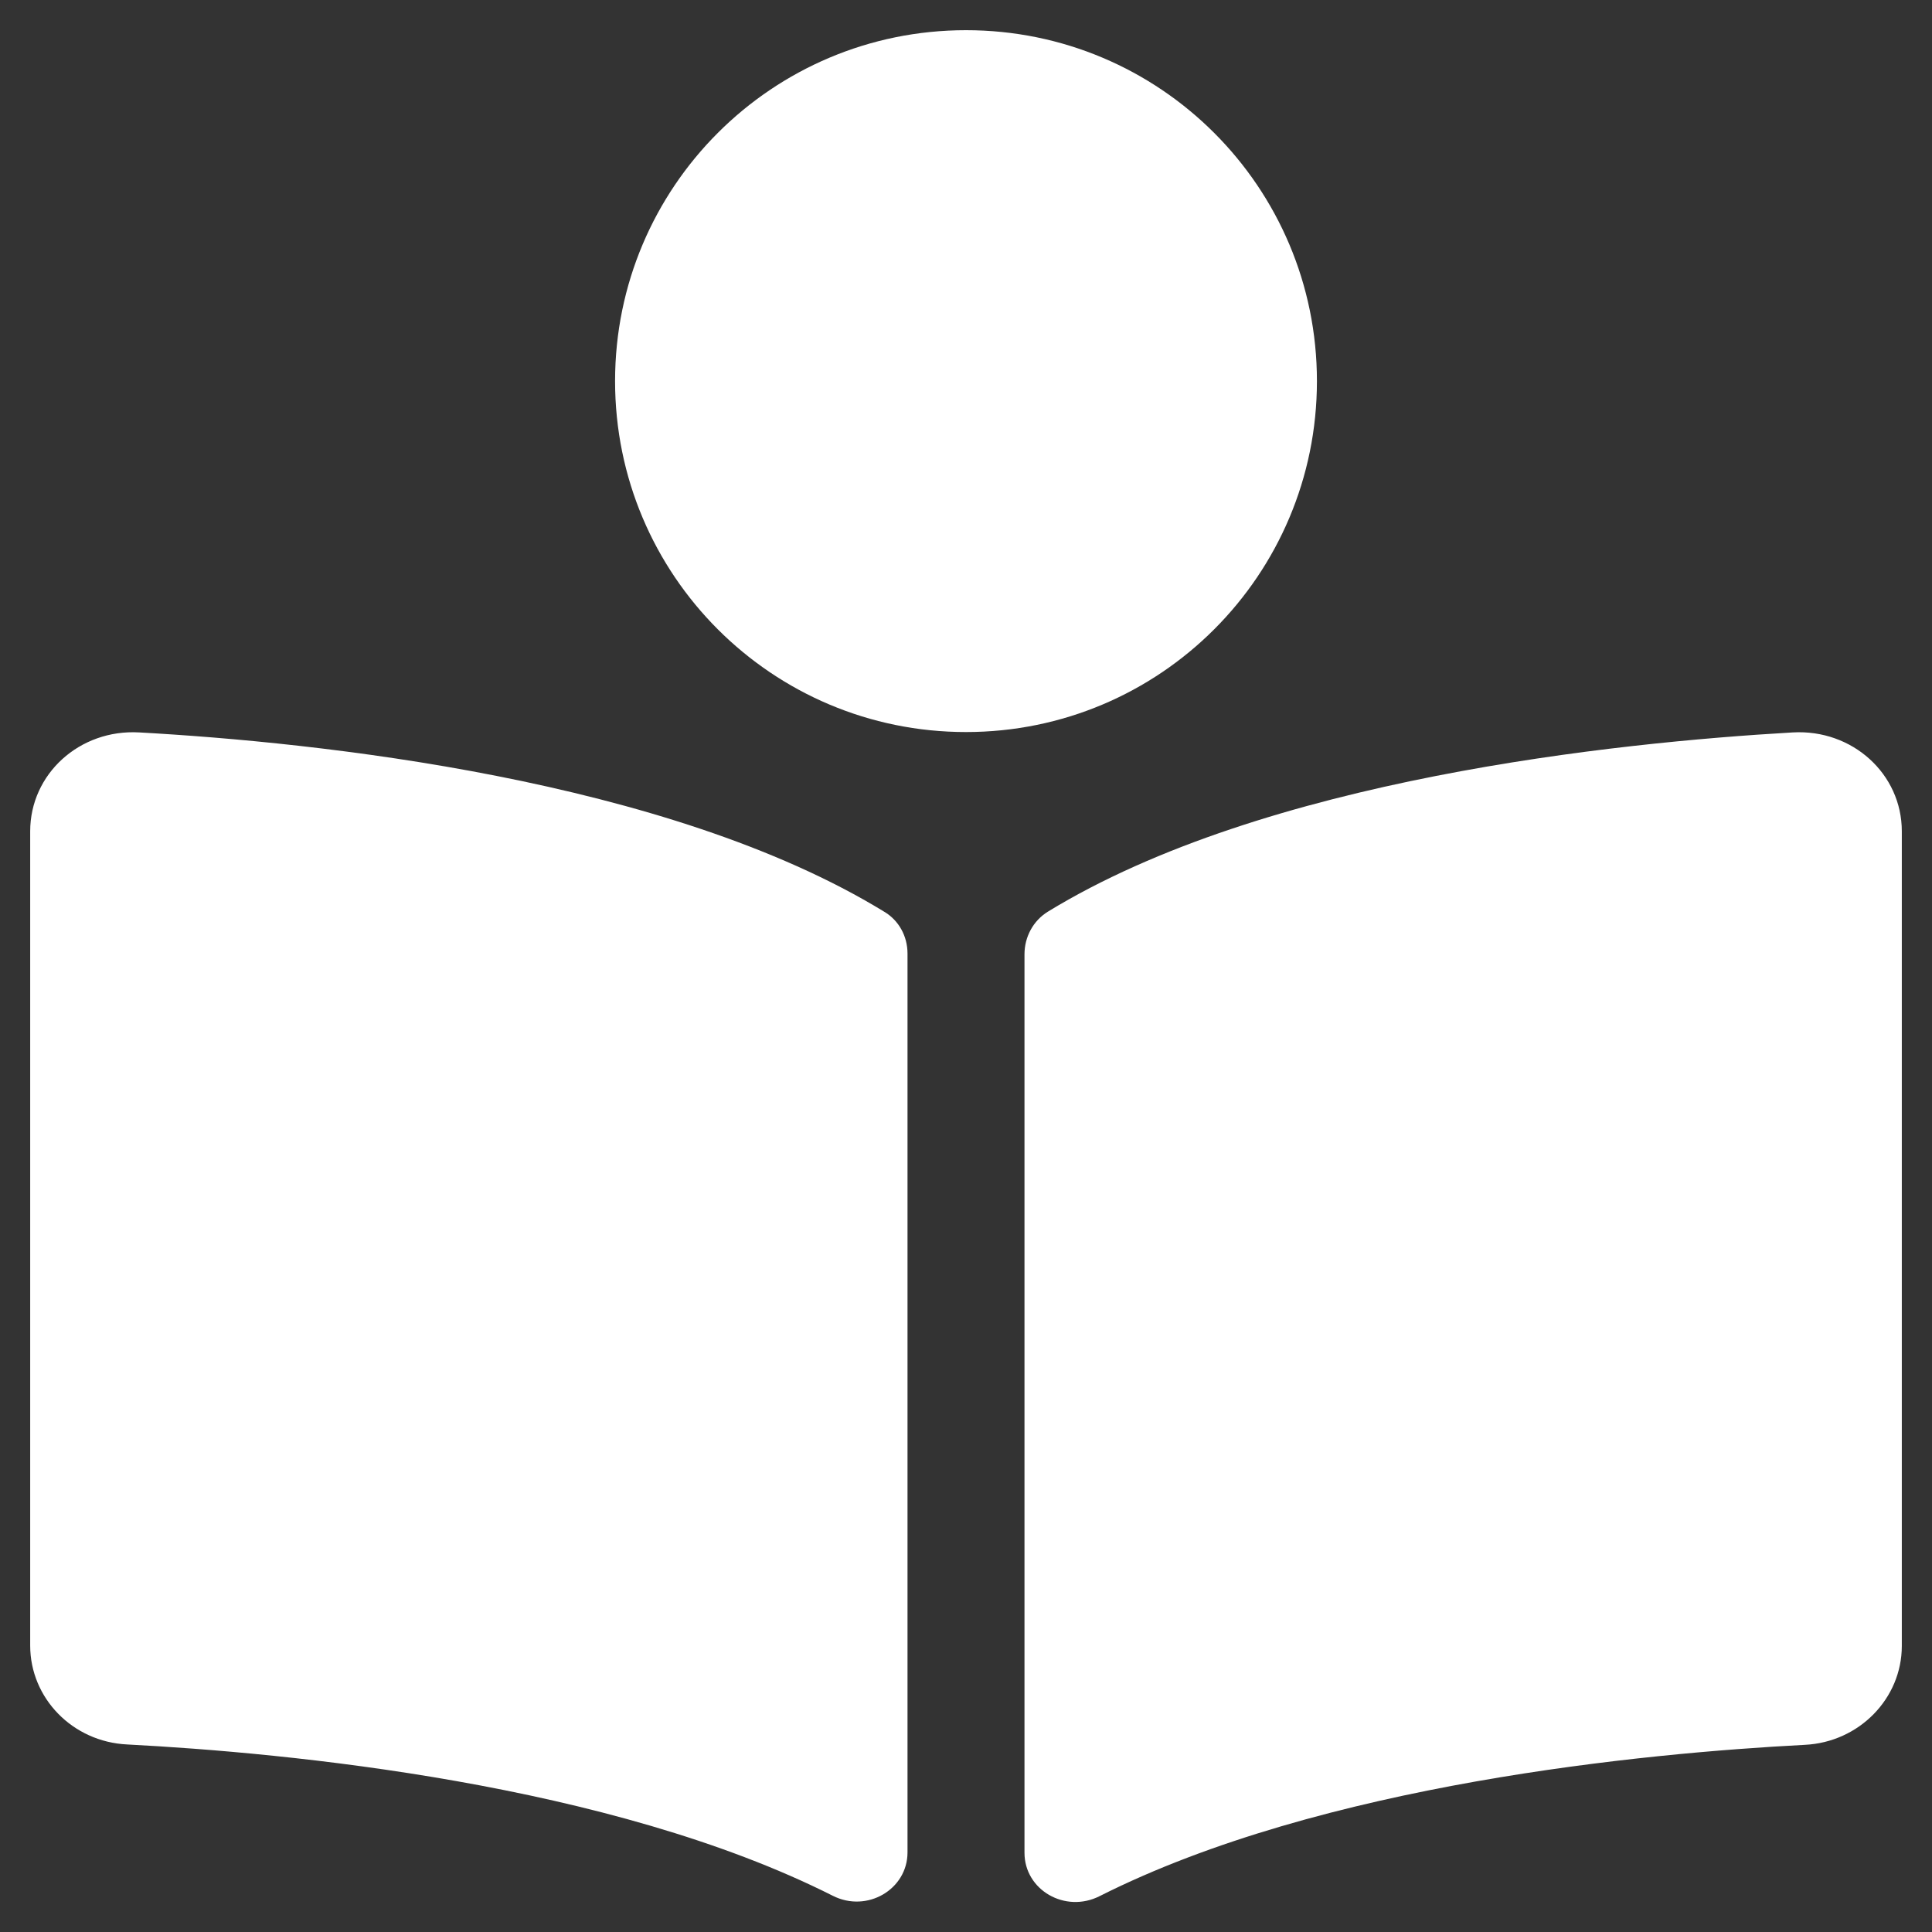 <?xml version="1.0" encoding="utf-8"?>
<!-- Generator: Adobe Illustrator 26.0.1, SVG Export Plug-In . SVG Version: 6.00 Build 0)  -->
<!DOCTYPE svg PUBLIC "-//W3C//DTD SVG 1.1//EN" "http://www.w3.org/Graphics/SVG/1.1/DTD/svg11.dtd">
<svg version="1.1" id="Ebene_1" xmlns:x="http://ns.adobe.com/Extensibility/1.0/" xmlns:i="http://ns.adobe.com/AdobeIllustrator/10.0/" xmlns:graph="http://ns.adobe.com/Graphs/1.0/"
	 xmlns="http://www.w3.org/2000/svg" xmlns:xlink="http://www.w3.org/1999/xlink" x="0px" y="0px" width="512px" height="512px"
	 viewBox="0 0 512 512" style="enable-background:new 0 0 512 512;" xml:space="preserve">
<rect x="0" y="0" width="512" height="512" fill="#333333" stroke="none"/>
<style type="text/css">
	.st0{fill:#FFFFFF;}
	.st1{fill:none;}
</style>
<g id="ScreenReader">
	<path class="st0" d="M349,101c0-51.4-41.6-93-93-93s-93,41.6-93,93s41.6,93,93,93S349,152.4,349,101z M234.3,241.6
		c-57.5-35.2-150.6-44.9-197.4-47.5C21.1,193.2,8,205.1,8,220.3v215.8c0,13.9,11.2,25.5,25.7,26.2c42.3,2.2,127.9,10.3,187,40.1
		c9.1,4.6,19.8-1.7,19.8-11.5V252.7C240.5,248.1,238.2,243.9,234.3,241.6L234.3,241.6z M475.1,194.1
		c-46.8,2.7-139.9,12.3-197.4,47.5c-3.9,2.4-6.2,6.7-6.2,11.3v238.1c0,9.9,10.8,16.1,19.9,11.5c59.1-29.8,144.6-37.9,186.9-40.1
		c14.4-0.7,25.7-12.3,25.7-26.2V220.3C504,205.1,490.9,193.2,475.1,194.1z"/>
</g>
<g id="Ebene_6">
	<rect class="st1" width="512" height="512"/>
</g>
</svg>
